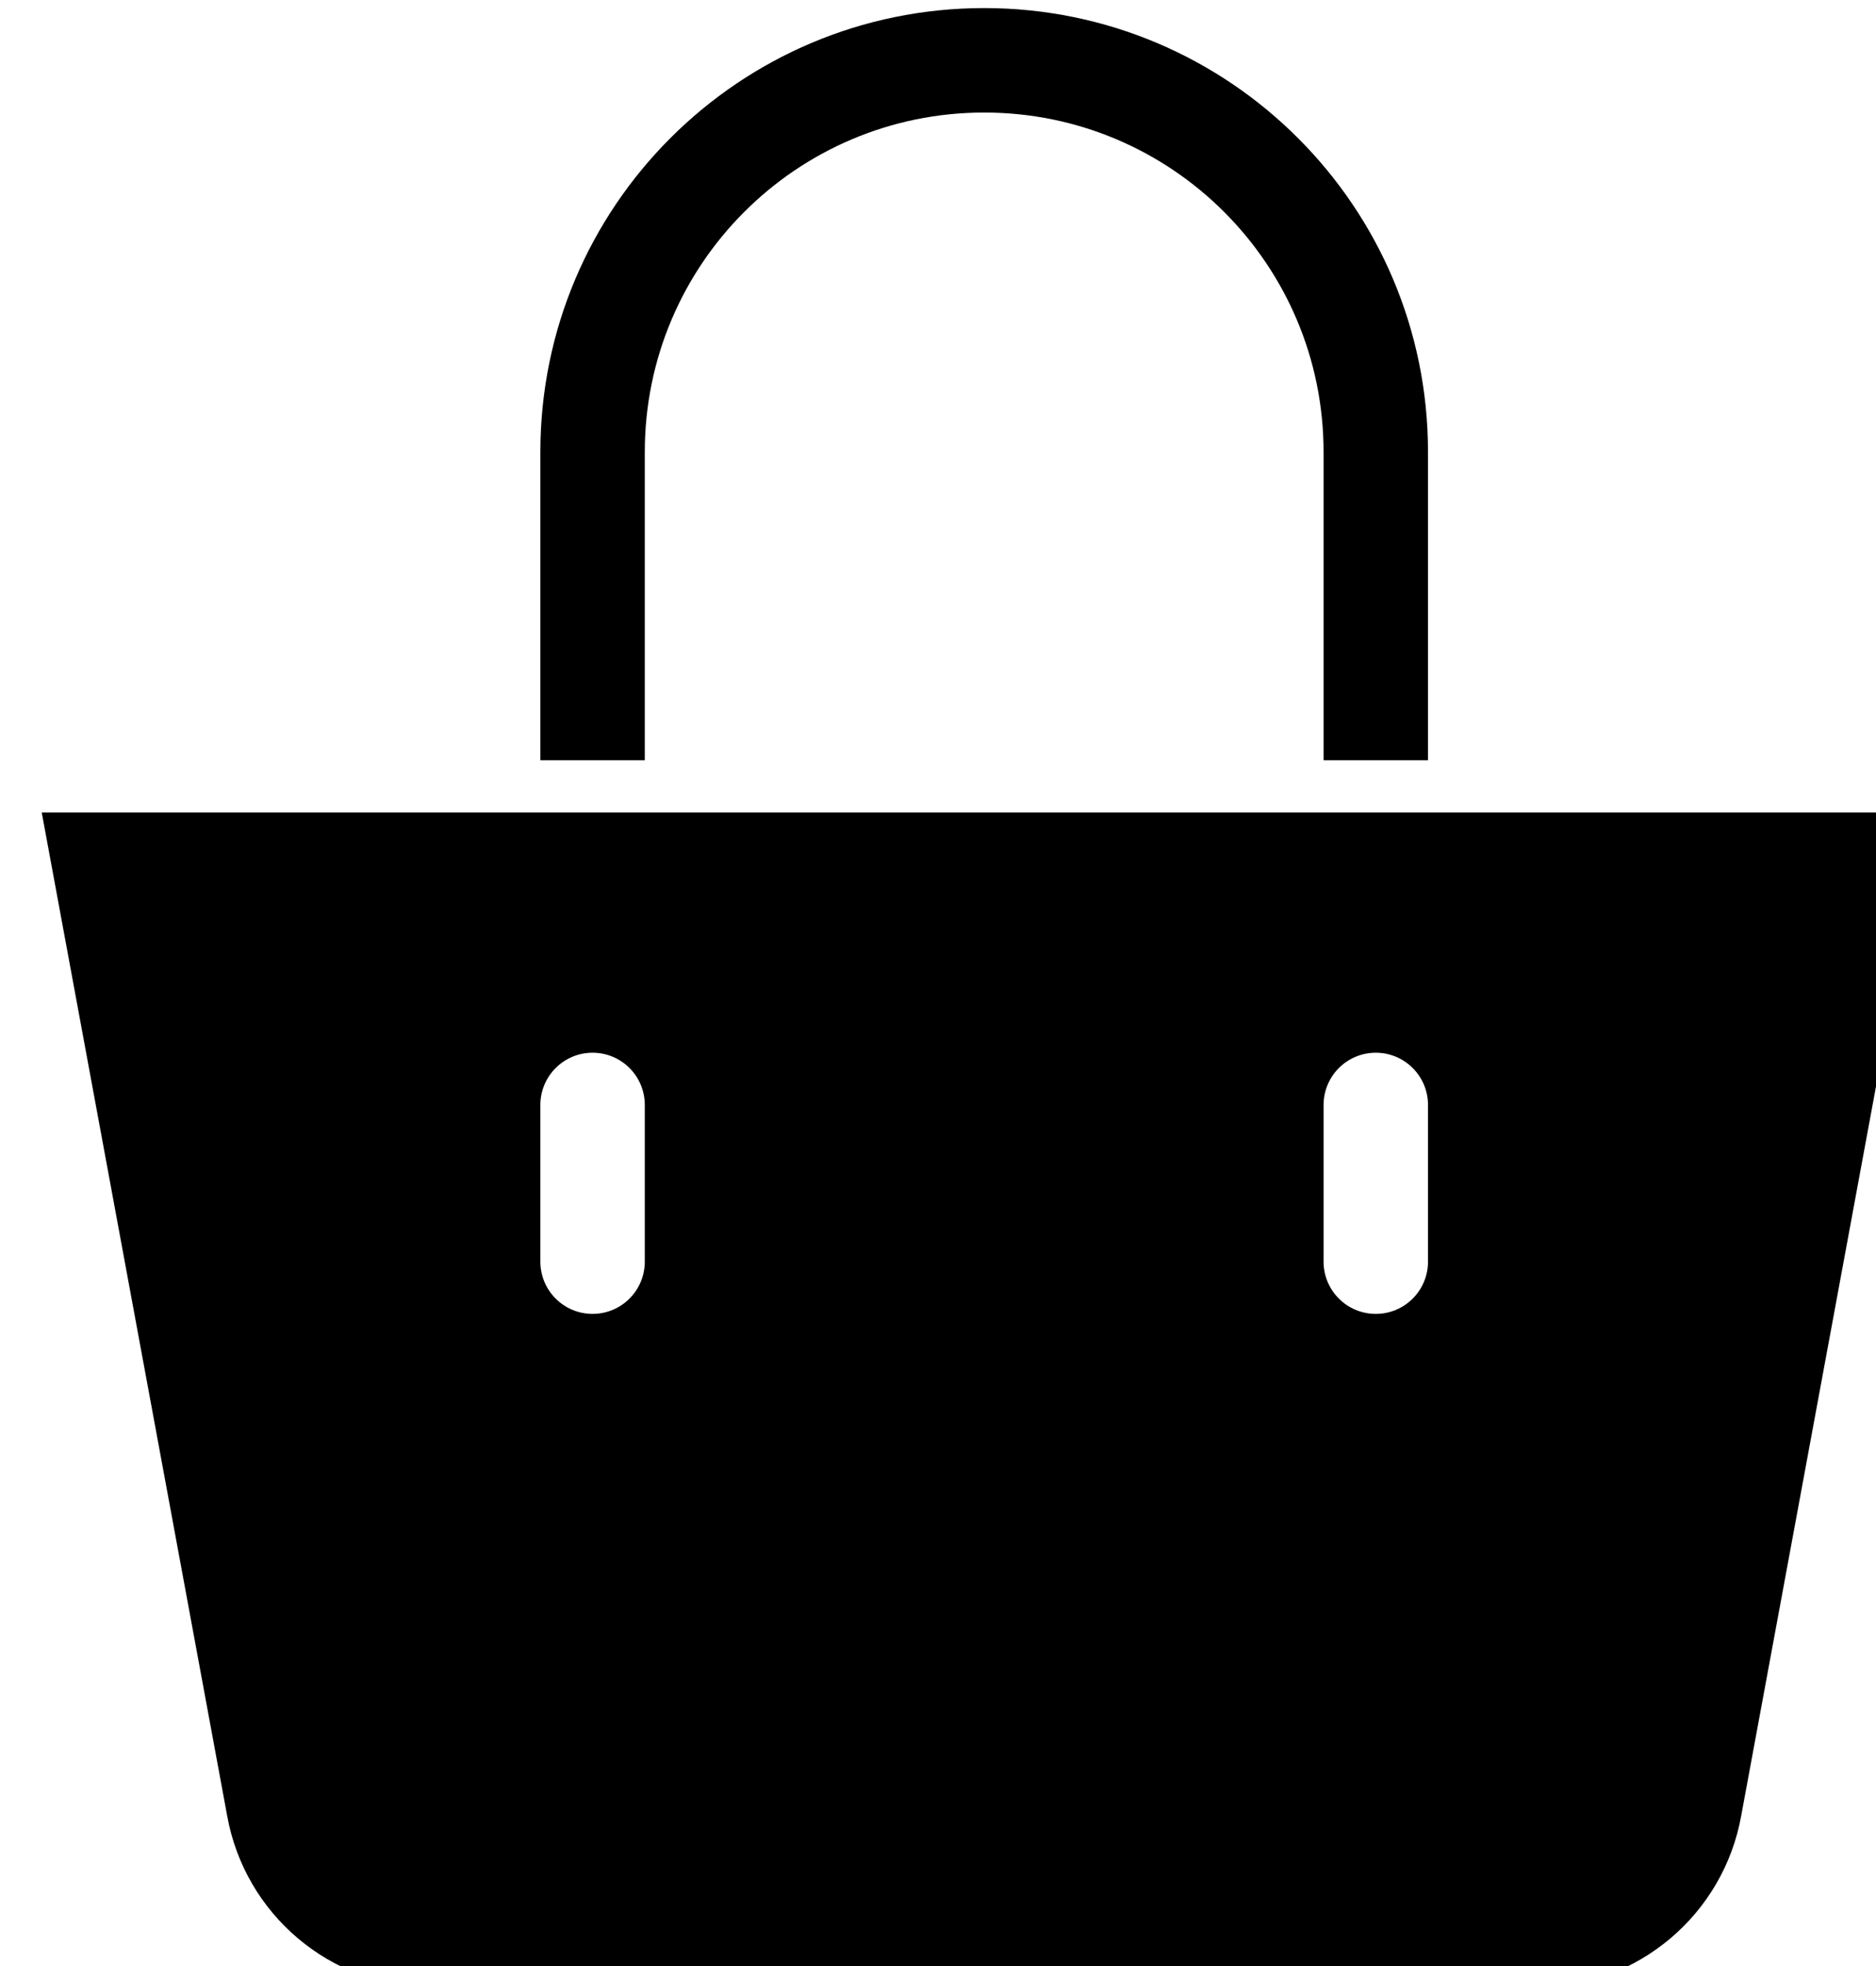 <svg width="21" height="22" viewBox="0 0 21 22" xmlns="http://www.w3.org/2000/svg" xmlns:xlink="http://www.w3.org/1999/xlink" fill="currentColor">
    <g transform="matrix(0.917,0,0,0.917,-1284.29,-249.341)">
        <g transform="matrix(0.061,0,0,0.061,1400.47,272.008)">
            <path d="M9.404,160.914L46.498,361.534C50.017,381.335 67.139,395.823 87.249,396.016L308.767,396.016C328.878,395.823 345.999,381.336 349.518,361.534L386.612,160.914L9.404,160.914ZM130.09,250.776C130.09,256.547 125.412,261.225 119.641,261.225C113.87,261.225 109.192,256.547 109.192,250.776L109.192,219.429C109.192,213.658 113.87,208.98 119.641,208.98C125.412,208.98 130.09,213.658 130.09,219.429L130.09,250.776ZM286.825,250.776C286.825,256.547 282.147,261.225 276.376,261.225C270.605,261.225 265.927,256.547 265.927,250.776L265.927,219.429C265.927,213.658 270.605,208.98 276.376,208.98C282.147,208.98 286.825,213.658 286.825,219.429L286.825,250.776Z" />
        </g>
        <g transform="matrix(0.061,0,0,0.061,1400.47,272.008)">
            <path d="M130.09,88.816C130.09,51.306 160.498,20.898 198.008,20.898C235.518,20.898 265.926,51.306 265.926,88.816L265.926,150.465L286.824,150.465L286.824,88.816C286.825,39.764 247.06,0 198.008,0C148.956,0 109.192,39.764 109.192,88.816L109.192,150.465L130.09,150.465L130.09,88.816Z" />
        </g>
    </g>
</svg>
